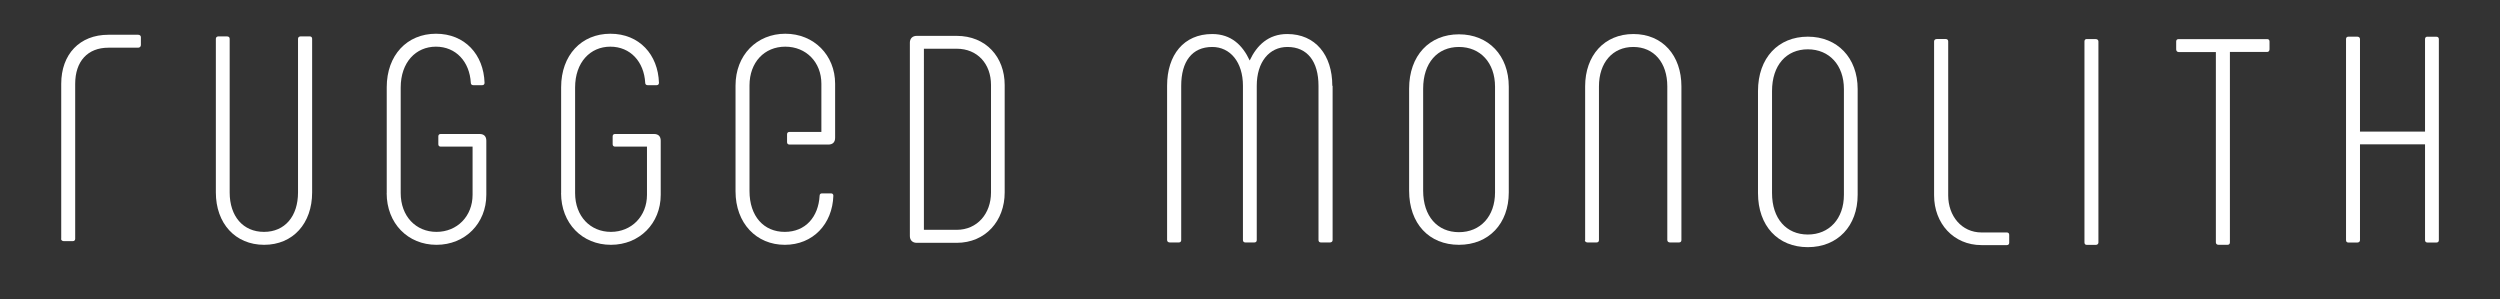 <svg viewBox="0 0 340.16 40.68" xmlns="http://www.w3.org/2000/svg" data-name="Layer 1" id="Layer_1">
  <rect x="0" y="0" width="340.16" height="40.68" fill="#333333" stroke="none"/>
  <defs>
    <style>
      .cls-1 {
        fill: #fff;
      }
    </style>
  </defs>
  <path d="M8.33,32.49V11.41c0-4.04,2.52-6.68,6.41-6.68h4.06c.2,0,.37,.12,.37,.32v1.08c0,.2-.16,.36-.37,.36h-4.06c-2.8,0-4.51,1.84-4.51,4.92v21.08c0,.2-.12,.32-.33,.32h-1.22c-.2,0-.37-.12-.37-.32Z" class="cls-1"></path>
  <path d="M30.92,4.96c.2,0,.33,.12,.33,.32V26.19c0,3.24,1.83,5.36,4.67,5.36s4.63-2.12,4.63-5.36V5.27c0-.2,.16-.32,.37-.32h1.22c.2,0,.33,.12,.33,.32V26.19c0,4.2-2.6,7.12-6.53,7.12s-6.57-2.92-6.57-7.12V5.27c0-.2,.16-.32,.36-.32h1.22Z" class="cls-1"></path>
  <path d="M52.62,26.27V11.87c0-4.36,2.76-7.28,6.7-7.28s6.49,2.84,6.61,6.68c0,.2-.12,.32-.32,.32h-1.22c-.2,0-.33-.12-.33-.32-.16-2.88-2.03-4.92-4.75-4.92s-4.79,2.12-4.79,5.56v14.36c0,3.16,2.07,5.28,4.87,5.28s4.91-2.12,4.91-5.04v-6.56h-4.34c-.2,0-.32-.12-.32-.32v-1.08c0-.2,.12-.32,.32-.32h5.28c.61,0,.93,.32,.93,.92v7.36c0,3.88-2.88,6.8-6.78,6.8s-6.78-2.92-6.78-7.04Z" class="cls-1"></path>
  <path d="M76.35,26.27V11.87c0-4.36,2.76-7.28,6.7-7.28s6.49,2.84,6.61,6.68c0,.2-.12,.32-.32,.32h-1.22c-.2,0-.33-.12-.33-.32-.16-2.88-2.03-4.92-4.75-4.92s-4.79,2.12-4.79,5.56v14.36c0,3.16,2.07,5.28,4.87,5.28s4.91-2.12,4.91-5.04v-6.56h-4.34c-.2,0-.33-.12-.33-.32v-1.08c0-.2,.12-.32,.33-.32h5.28c.61,0,.93,.32,.93,.92v7.36c0,3.88-2.88,6.8-6.78,6.8s-6.78-2.92-6.78-7.04Z" class="cls-1"></path>
  <path d="M106.85,4.59c3.9,0,6.78,2.92,6.78,6.8v7.36c0,.6-.33,.92-.93,.92h-5.28c-.2,0-.33-.12-.33-.32v-1.08c0-.2,.12-.32,.33-.32h4.34v-6.56c0-2.92-2.07-5.04-4.91-5.04s-4.87,2.12-4.87,5.28v14.36c0,3.44,1.95,5.56,4.79,5.56s4.59-2.04,4.75-4.92c0-.2,.12-.32,.33-.32h1.22c.2,0,.32,.12,.32,.32-.12,3.84-2.76,6.68-6.61,6.68s-6.7-2.92-6.7-7.28V11.63c0-4.12,2.88-7.04,6.78-7.04Z" class="cls-1"></path>
  <path d="M123.8,32.11V5.8c0-.56,.36-.92,.93-.92h5.44c3.98,0,6.53,2.88,6.53,6.68v14.64c0,3.84-2.6,6.84-6.53,6.84h-5.44c-.57,0-.93-.36-.93-.92Zm6.37-.84c2.8,0,4.67-2.2,4.67-5.08V11.55c0-2.84-1.83-4.92-4.67-4.92h-4.46V31.27h4.46Z" class="cls-1"></path>
  <path d="M181.32,11.67v21c0,.2-.16,.32-.37,.32h-1.22c-.2,0-.33-.12-.33-.32V11.67c0-3.28-1.5-5.28-4.22-5.28-2.48,0-4.18,2.04-4.18,5.28v21c0,.2-.12,.32-.33,.32h-1.22c-.2,0-.33-.12-.33-.32V11.67c0-3.24-1.75-5.28-4.18-5.28-2.76,0-4.22,2-4.22,5.28v21c0,.2-.12,.32-.33,.32h-1.22c-.2,0-.37-.12-.37-.32V11.67c0-4.2,2.27-7.04,6.13-7.04,2.6,0,4.14,1.52,5.11,3.6,.97-2.08,2.56-3.6,5.11-3.6,3.82,0,6.13,2.84,6.13,7.04Z" class="cls-1"></path>
  <path d="M191.73,25.95V12.07c0-4.52,2.76-7.4,6.78-7.4s6.78,2.88,6.78,7.12v14.4c0,4.24-2.72,7.12-6.78,7.12s-6.78-2.88-6.78-7.36Zm11.69,.24V11.79c0-3.24-1.99-5.4-4.91-5.4s-4.87,2.16-4.87,5.68v13.88c0,3.48,1.95,5.64,4.87,5.64s4.91-2.16,4.91-5.4Z" class="cls-1"></path>
  <path d="M215.68,32.67V11.75c0-4.2,2.6-7.12,6.57-7.12s6.53,2.92,6.53,7.12v20.92c0,.2-.12,.32-.33,.32h-1.22c-.2,0-.37-.12-.37-.32V11.75c0-3.24-1.83-5.36-4.63-5.36s-4.67,2.12-4.67,5.36v20.92c0,.2-.12,.32-.33,.32h-1.22c-.2,0-.37-.12-.37-.32Z" class="cls-1"></path>
  <path d="M239.2,26.27V12.39c0-4.52,2.76-7.4,6.78-7.4s6.78,2.88,6.78,7.12v14.4c0,4.24-2.72,7.12-6.78,7.12s-6.78-2.88-6.78-7.36Zm11.69,.24V12.11c0-3.24-1.99-5.4-4.91-5.4s-4.87,2.16-4.87,5.68v13.88c0,3.48,1.95,5.64,4.87,5.64s4.91-2.16,4.91-5.4Z" class="cls-1"></path>
  <path d="M273.06,31.63c.2,0,.32,.12,.32,.32v1.08c0,.2-.12,.32-.32,.32h-3.45c-3.81,0-6.45-2.96-6.45-6.76V5.63c0-.2,.16-.32,.37-.32h1.22c.2,0,.33,.12,.33,.32V26.59c0,2.8,1.83,5.04,4.54,5.04h3.45Z" class="cls-1"></path>
  <path d="M283.94,5.32h1.22c.2,0,.36,.12,.36,.32v27.36c0,.2-.16,.32-.36,.32h-1.22c-.2,0-.32-.12-.32-.32V5.63c0-.2,.12-.32,.32-.32Z" class="cls-1"></path>
  <path d="M308.8,5.63v1.08c0,.2-.12,.36-.32,.36h-5.07v25.92c0,.2-.12,.32-.33,.32h-1.22c-.2,0-.36-.12-.36-.32V7.08h-5.07c-.2,0-.33-.16-.33-.36v-1.08c0-.2,.12-.32,.33-.32h12.05c.2,0,.32,.12,.32,.32Z" class="cls-1"></path>
  <path d="M330.29,5h1.22c.2,0,.33,.12,.33,.32v27.36c0,.2-.12,.32-.33,.32h-1.22c-.2,0-.33-.12-.33-.32v-13.04h-8.85v13.04c0,.2-.16,.32-.36,.32h-1.22c-.2,0-.32-.12-.32-.32V5.31c0-.2,.12-.32,.32-.32h1.22c.2,0,.36,.12,.36,.32v12.6h8.85V5.31c0-.2,.12-.32,.33-.32Z" class="cls-1"></path>
</svg>